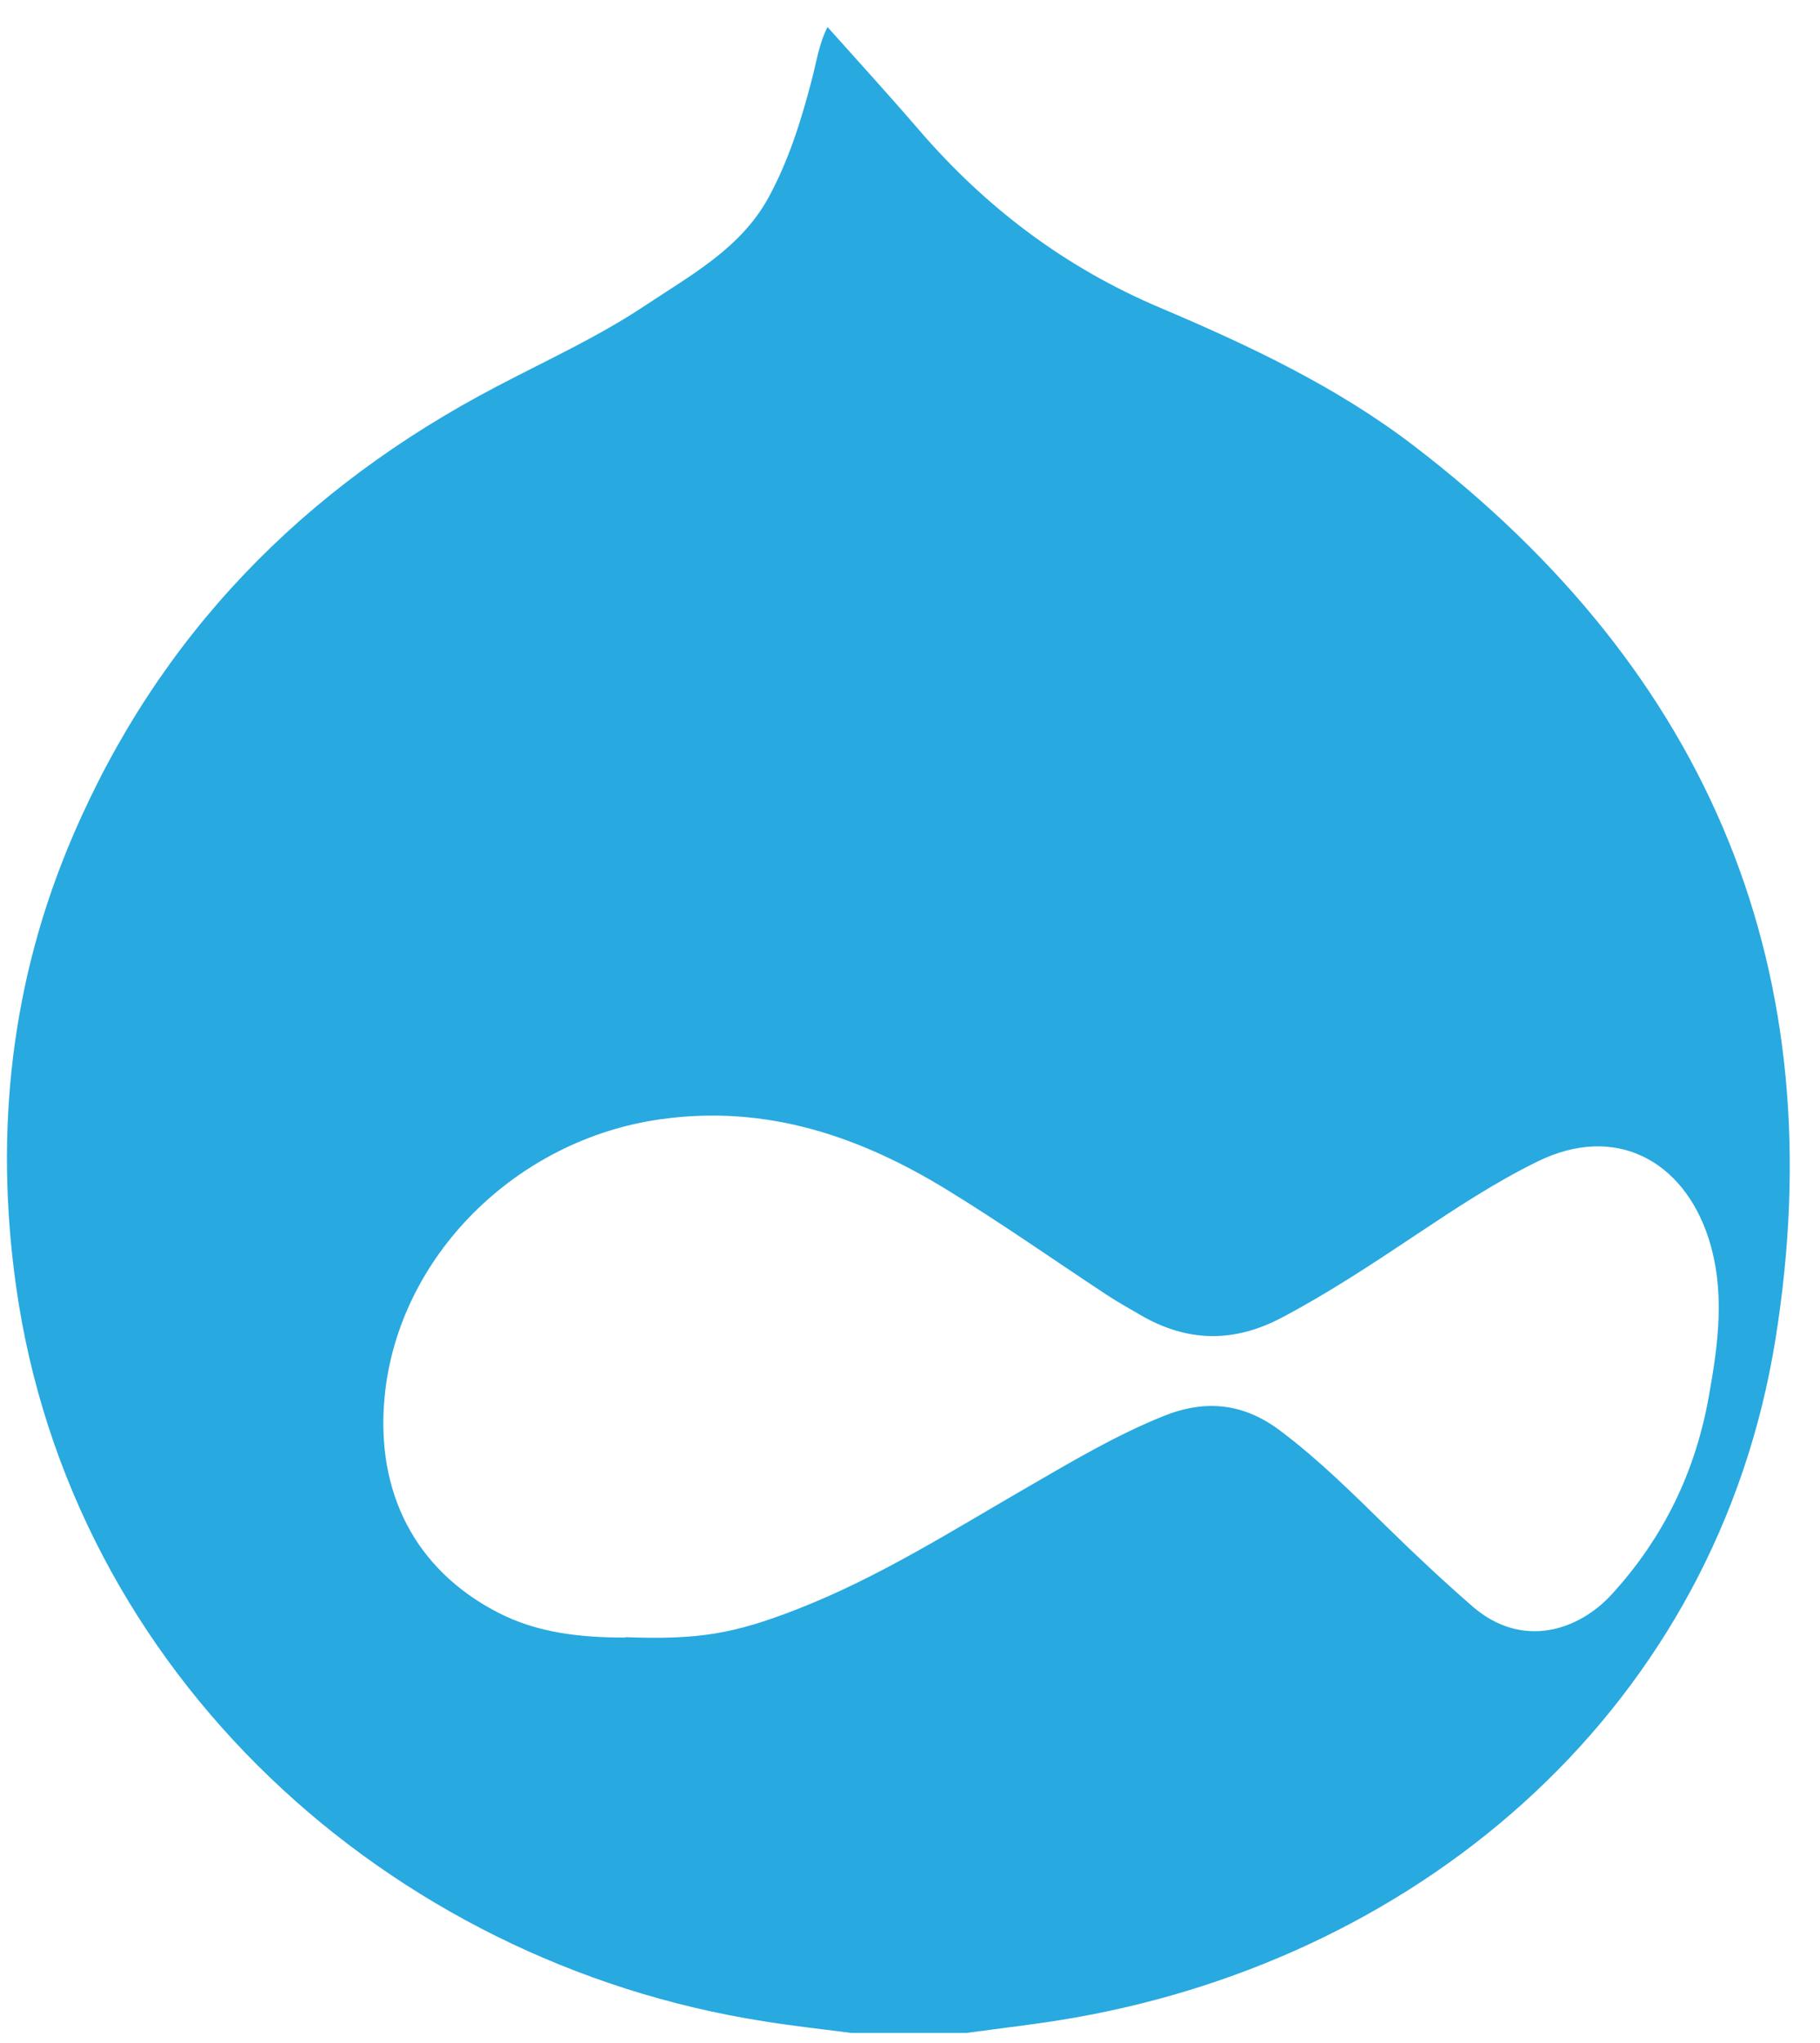 <svg width="49" height="55" viewBox="0 0 49 55" fill="none" xmlns="http://www.w3.org/2000/svg">
<g clip-path="url(#clip0_510_1929)">
<path d="M26.019 54.727H22.923C22.13 54.625 21.337 54.538 20.554 54.411C10.474 52.832 1.893 45.076 0.43 34.606C-0.152 30.441 0.296 26.382 1.96 22.507C4.272 17.114 8.151 13.137 13.368 10.407C14.718 9.699 16.114 9.063 17.381 8.218C18.612 7.398 19.951 6.68 20.698 5.305C21.239 4.307 21.574 3.232 21.857 2.142C21.981 1.679 22.042 1.2 22.279 0.727C23.124 1.674 23.948 2.575 24.741 3.497C26.534 5.58 28.661 7.194 31.221 8.279C33.621 9.297 35.986 10.407 38.072 12.006C46.081 18.137 49.383 26.194 47.801 36.053C46.22 45.891 38.406 52.654 28.913 54.319C27.955 54.487 26.982 54.594 26.019 54.727ZM16.835 44.073C18.797 44.145 19.75 43.992 21.491 43.309C23.686 42.449 25.658 41.191 27.688 40.02C28.867 39.337 30.041 38.64 31.314 38.125C32.457 37.662 33.487 37.774 34.471 38.517C35.522 39.307 36.449 40.233 37.386 41.15C38.118 41.868 38.865 42.566 39.642 43.243C40.992 44.414 42.511 43.88 43.382 42.932C44.783 41.405 45.643 39.627 46.004 37.606C46.261 36.18 46.457 34.759 45.999 33.333C45.319 31.235 43.485 30.242 41.399 31.266C40.245 31.831 39.184 32.534 38.123 33.242C36.944 34.026 35.764 34.81 34.507 35.472C33.214 36.154 31.963 36.134 30.706 35.401C30.402 35.223 30.088 35.05 29.794 34.856C28.373 33.919 26.982 32.941 25.529 32.05C23.165 30.594 20.641 29.728 17.788 30.13C13.883 30.675 10.716 33.837 10.355 37.601C10.108 40.183 11.184 42.255 13.389 43.401C14.491 43.977 15.691 44.083 16.835 44.083V44.073Z" fill="#28A9E0"/>
</g>
<defs>
<clipPath id="clip0_510_1929">
<rect width="48" height="54" fill="white" transform="translate(0.188 0.727)"/>
</clipPath>
</defs>
</svg>
